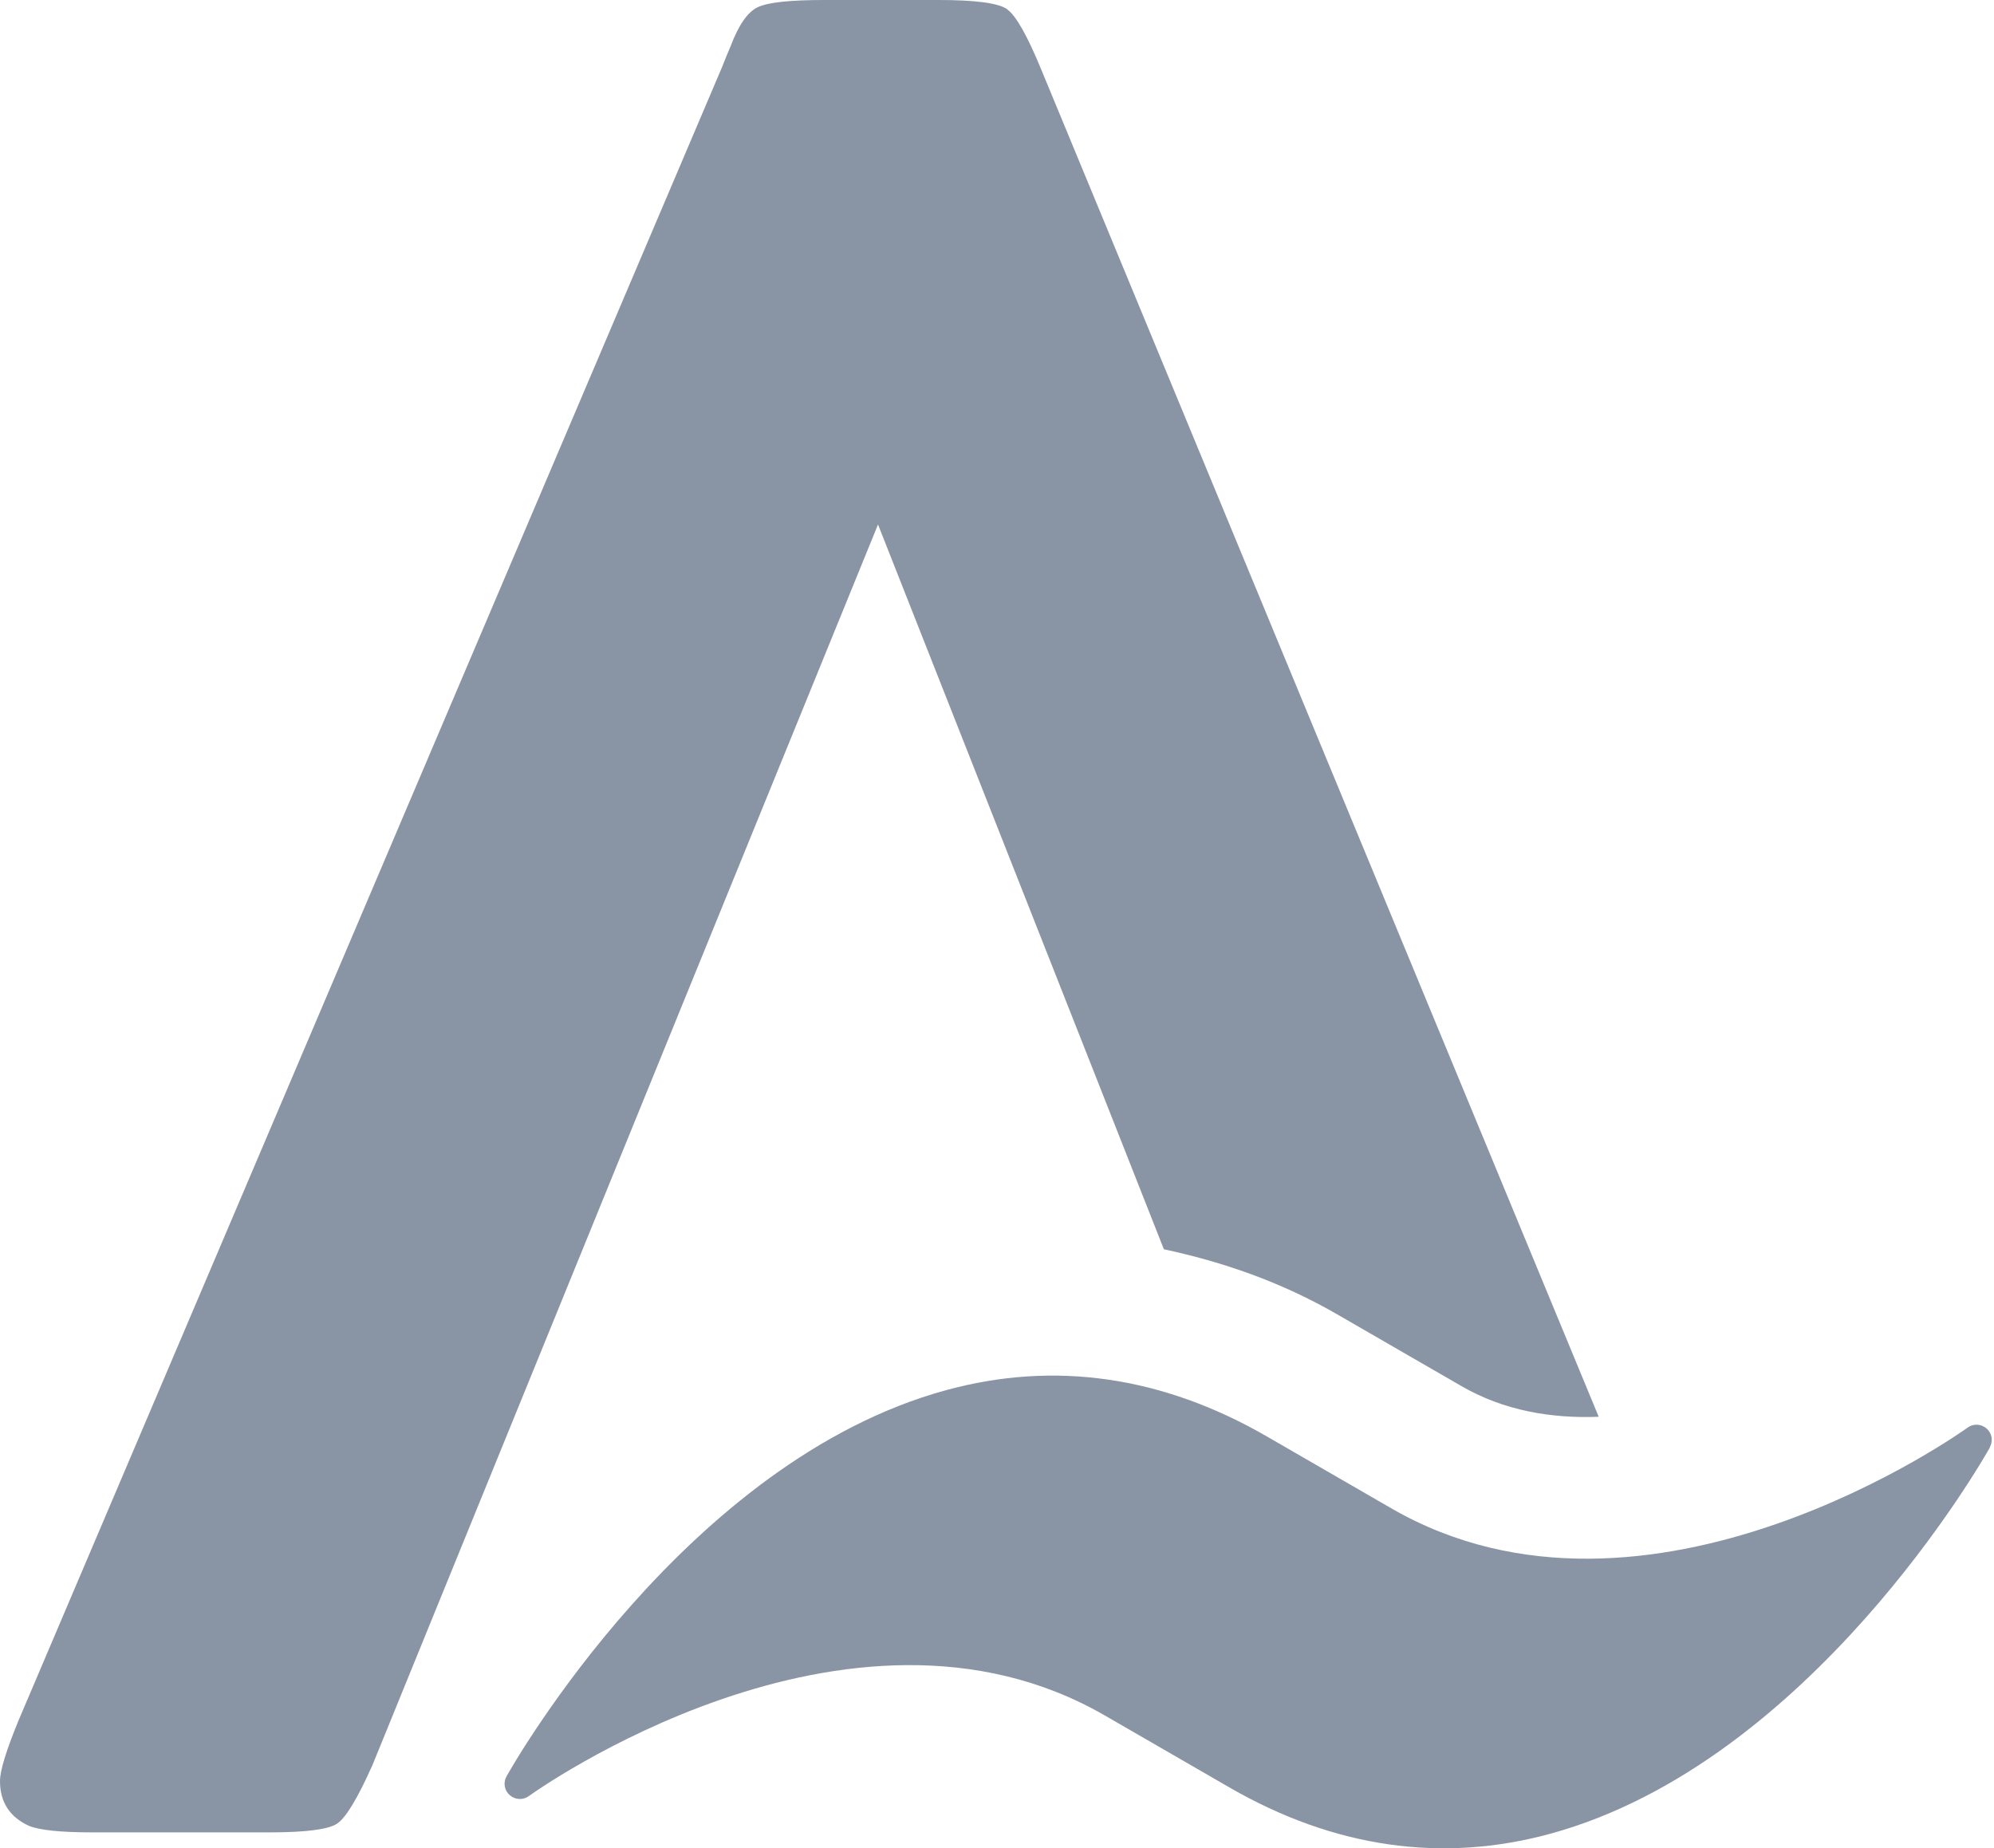 <svg width="397" height="368" viewBox="0 0 397 368" fill="none" xmlns="http://www.w3.org/2000/svg">
<g opacity="0.5">
<path d="M396.163 288.152C396.856 286.907 396.607 285.358 395.526 284.418C394.445 283.477 392.865 283.394 391.728 284.252C391.091 284.722 328.197 329.862 277.028 300.322L252.22 285.994C231.431 273.99 209.921 270.892 188.356 276.784C136.605 290.918 102.261 351.133 100.847 353.677C100.154 354.922 100.404 356.471 101.485 357.411C101.651 357.55 101.818 357.66 101.984 357.771C103.009 358.352 104.312 358.324 105.282 357.605C105.92 357.135 168.814 311.994 219.983 341.562L244.791 355.89C265.58 367.894 287.09 370.992 308.655 365.101C360.406 350.967 394.75 290.752 396.191 288.179" fill="#132A4B"/>
<path d="M200.512 1.825C198.767 0.608 194.225 0 186.886 0H164.093C157.28 0 152.876 0.47 150.855 1.438C148.833 2.406 147.06 4.978 145.482 9.154C144.956 10.371 144.346 11.864 143.654 13.606L3.683 342.565C1.246 348.511 0 352.521 0 354.622C0 358.798 1.939 361.785 5.761 363.527C7.865 364.385 12.047 364.827 18.334 364.827H53.728C60.874 364.827 65.332 364.246 67.077 363.113C68.822 361.979 71.176 358.107 74.139 351.47L174.811 104.426L231.724 248.731C243.467 251.247 255.043 255.23 266.204 261.673L290.964 275.971C299.466 280.894 308.91 282.442 318.298 282.083L207.325 13.883C204.527 7.08 202.256 3.07 200.512 1.853" fill="#132A4B"/>
</g>
</svg>
